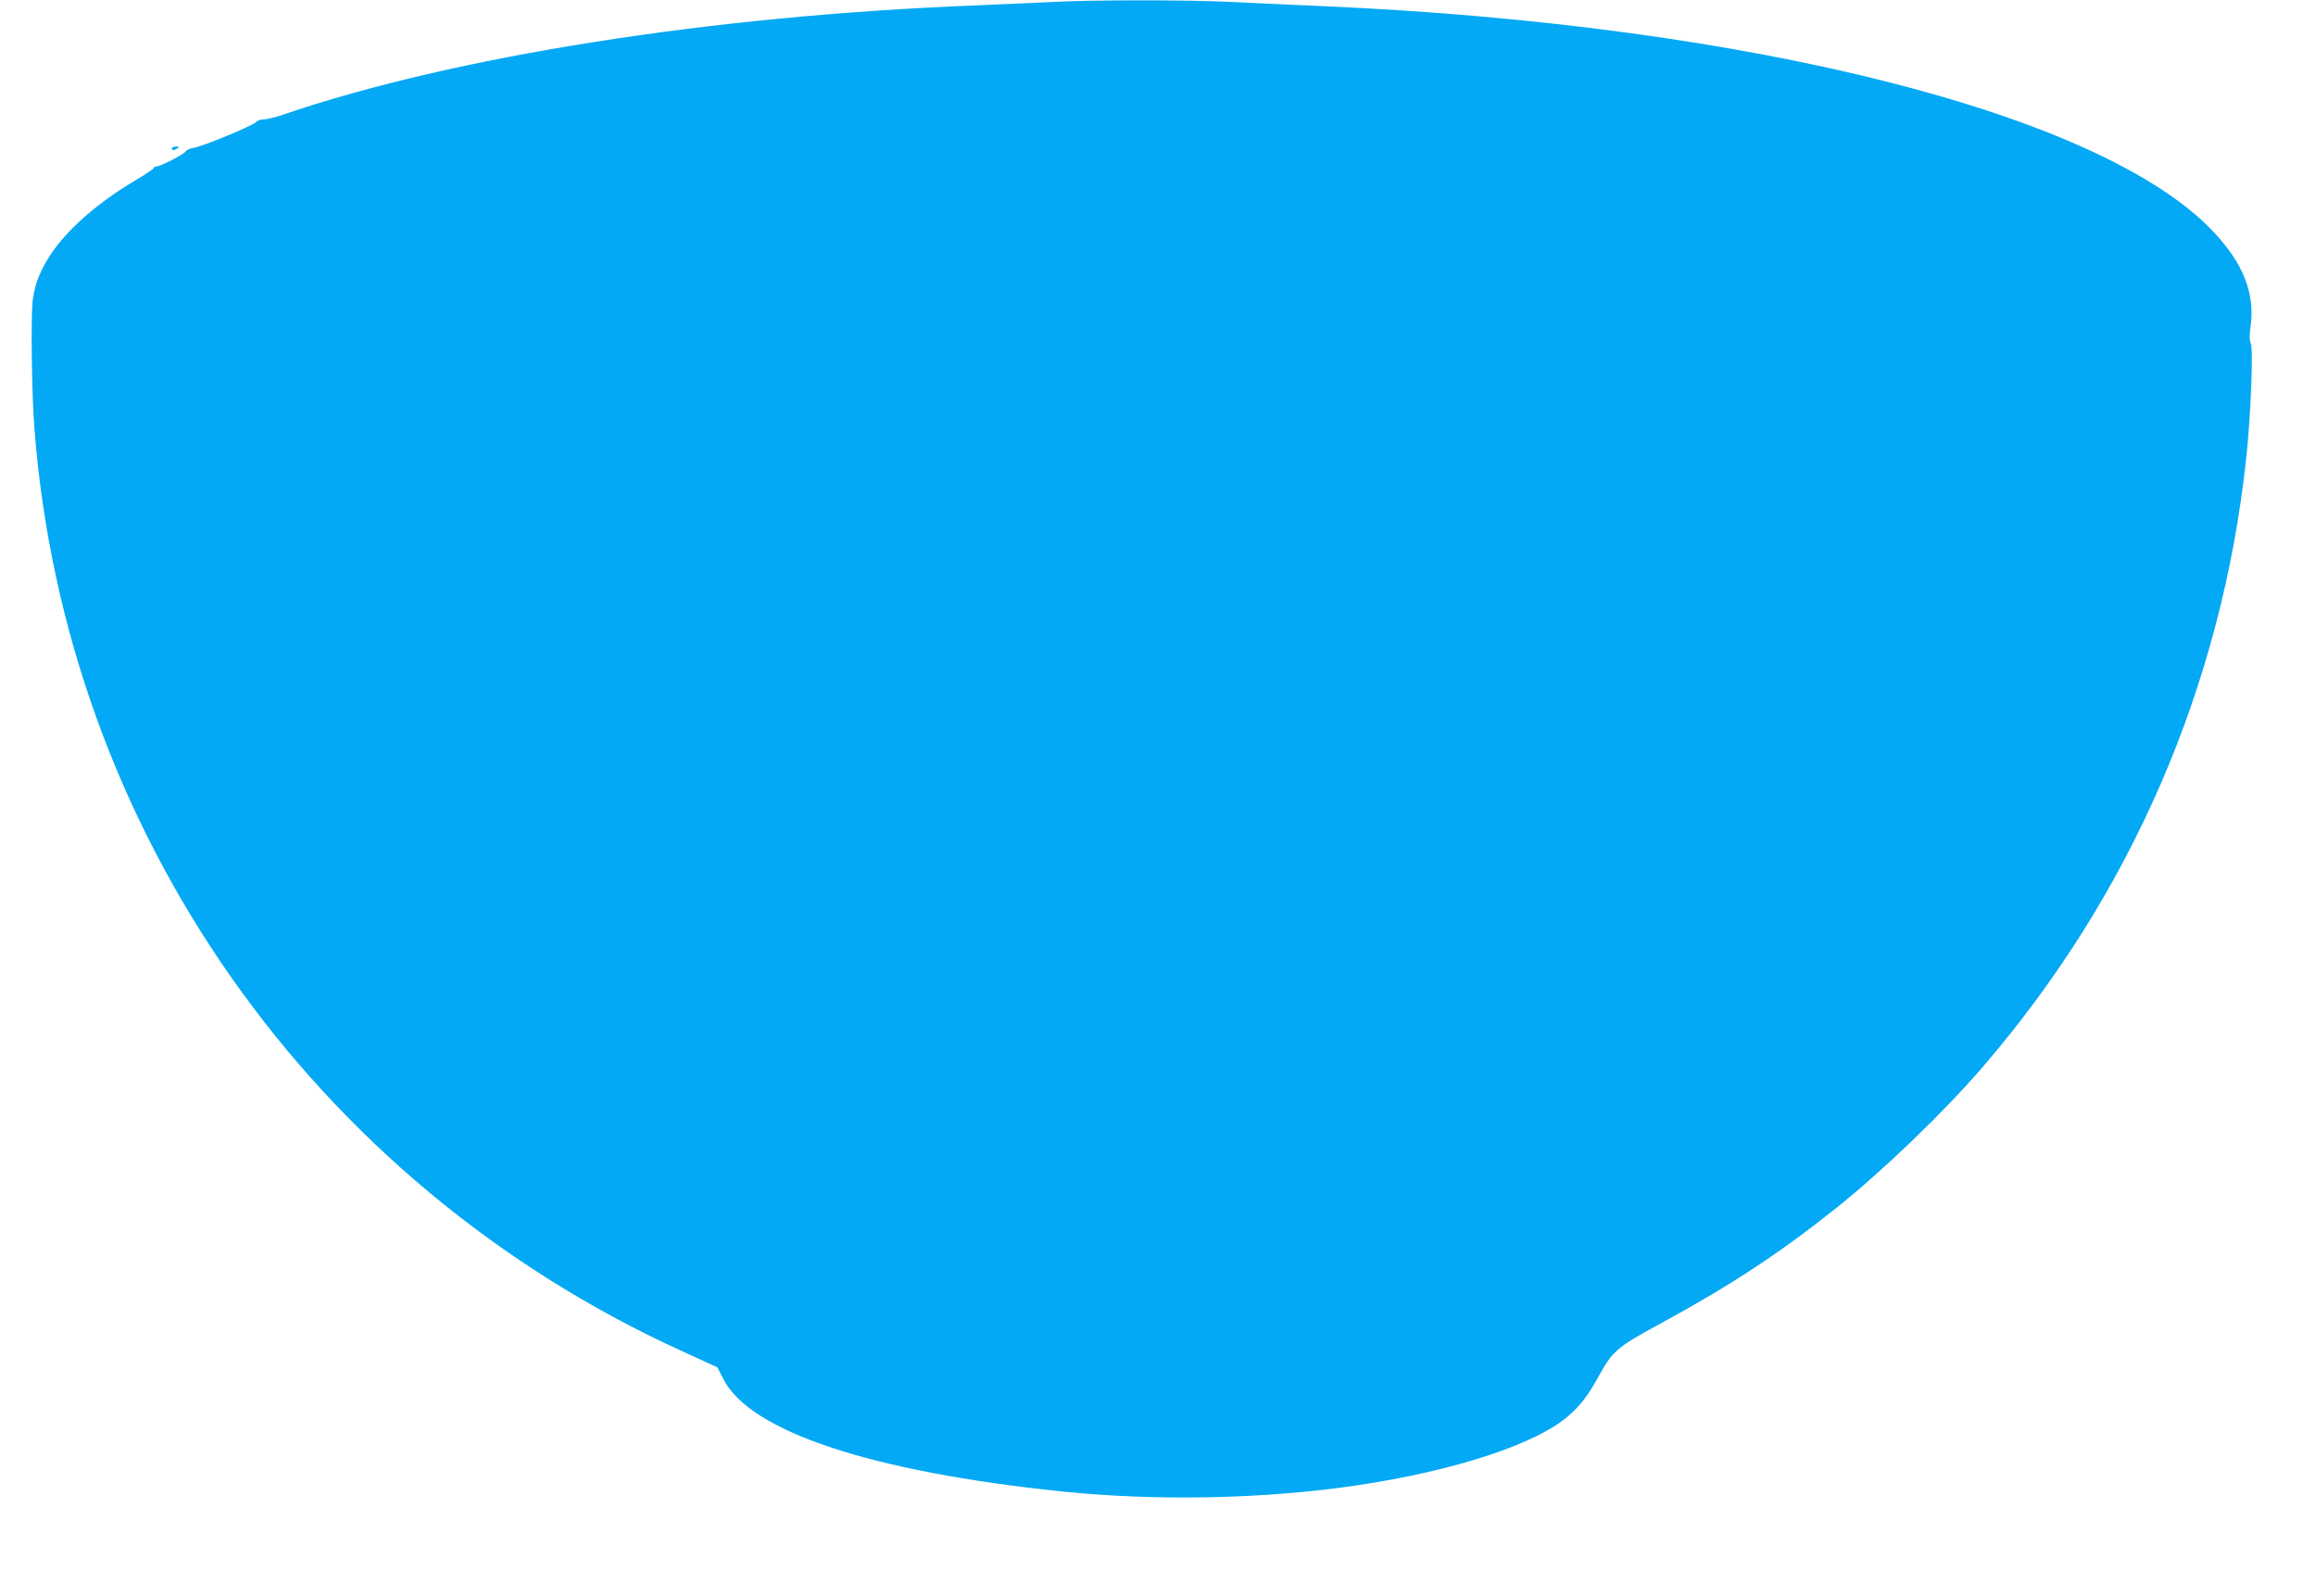 <?xml version="1.0" standalone="no"?>
<!DOCTYPE svg PUBLIC "-//W3C//DTD SVG 20010904//EN"
 "http://www.w3.org/TR/2001/REC-SVG-20010904/DTD/svg10.dtd">
<svg version="1.0" xmlns="http://www.w3.org/2000/svg"
 width="1280pt" height="882pt" viewBox="0 0 1280 882"
 preserveAspectRatio="xMidYMid meet">
<g transform="translate(0,882) scale(0.1,-0.1)"
fill="#03a9f4" stroke="none">
<path d="M5815 8809 c-77 -4 -268 -12 -425 -19 -1463 -57 -2886 -282 -3829
-605 -41 -14 -88 -25 -104 -25 -16 0 -35 -7 -41 -14 -14 -19 -299 -137 -346
-143 -19 -3 -39 -12 -43 -19 -10 -17 -140 -84 -162 -84 -8 0 -15 -4 -15 -8 0
-5 -46 -36 -102 -69 -207 -123 -372 -267 -467 -408 -58 -88 -88 -162 -100
-253 -11 -82 -6 -517 9 -707 170 -2225 1539 -4175 3583 -5105 l192 -88 32 -63
c147 -291 814 -513 1873 -623 525 -54 1119 -42 1630 34 538 80 986 227 1165
381 68 58 112 115 171 223 77 139 101 160 339 289 393 214 661 390 980 645
256 205 589 526 801 772 822 953 1323 2109 1458 3365 25 226 40 601 26 635 -8
20 -9 47 -1 99 24 179 -42 348 -208 522 -612 648 -2544 1139 -4896 1244 -181
8 -427 19 -545 25 -241 11 -761 11 -975 -1z"/>
<path d="M950 8000 c0 -13 11 -13 30 0 12 8 11 10 -7 10 -13 0 -23 -4 -23 -10z"/>
</g>
</svg>
